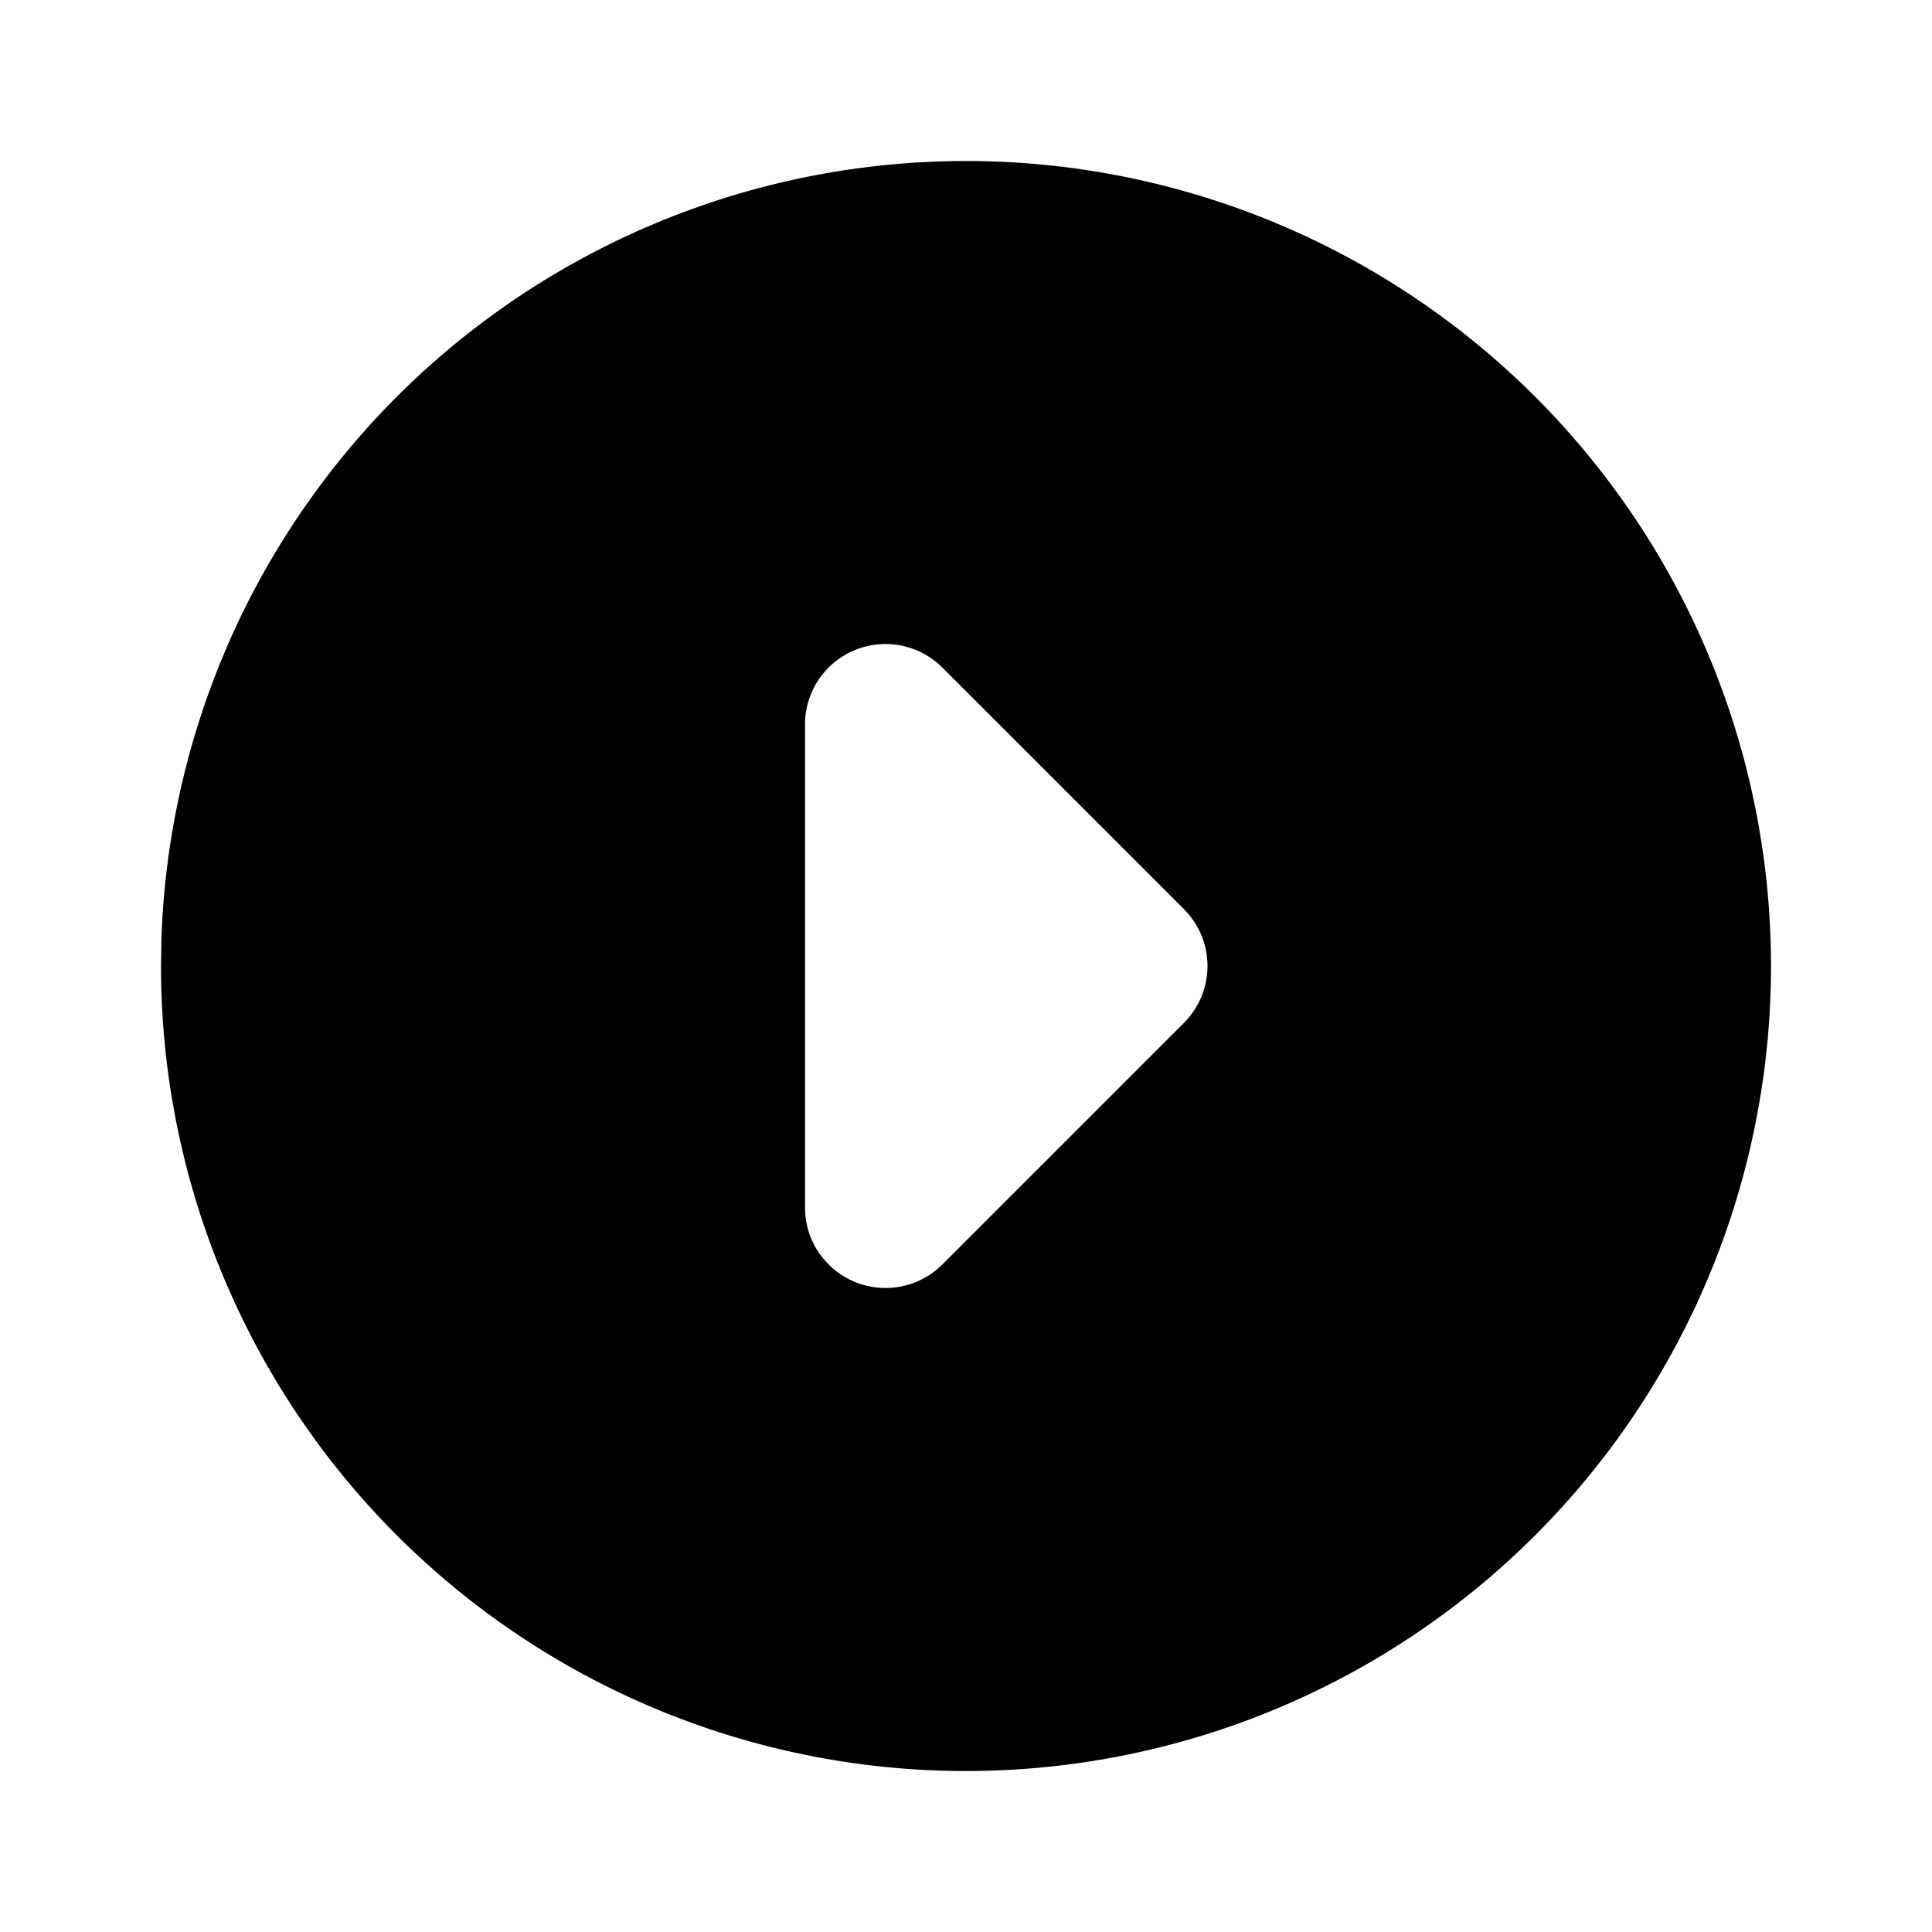 <svg xmlns="http://www.w3.org/2000/svg" width="200" height="200" viewBox="0 0 24 24"><path fill="currentColor" d="M17 3.34A10 10 0 1 1 2 12l.005-.324A10 10 0 0 1 17 3.34m-5.293 4.953A1 1 0 0 0 10 9v6c0 .217.07.433.21.613l.083.094a1 1 0 0 0 1.414 0l3-3a1 1 0 0 0 0-1.414z"/></svg>